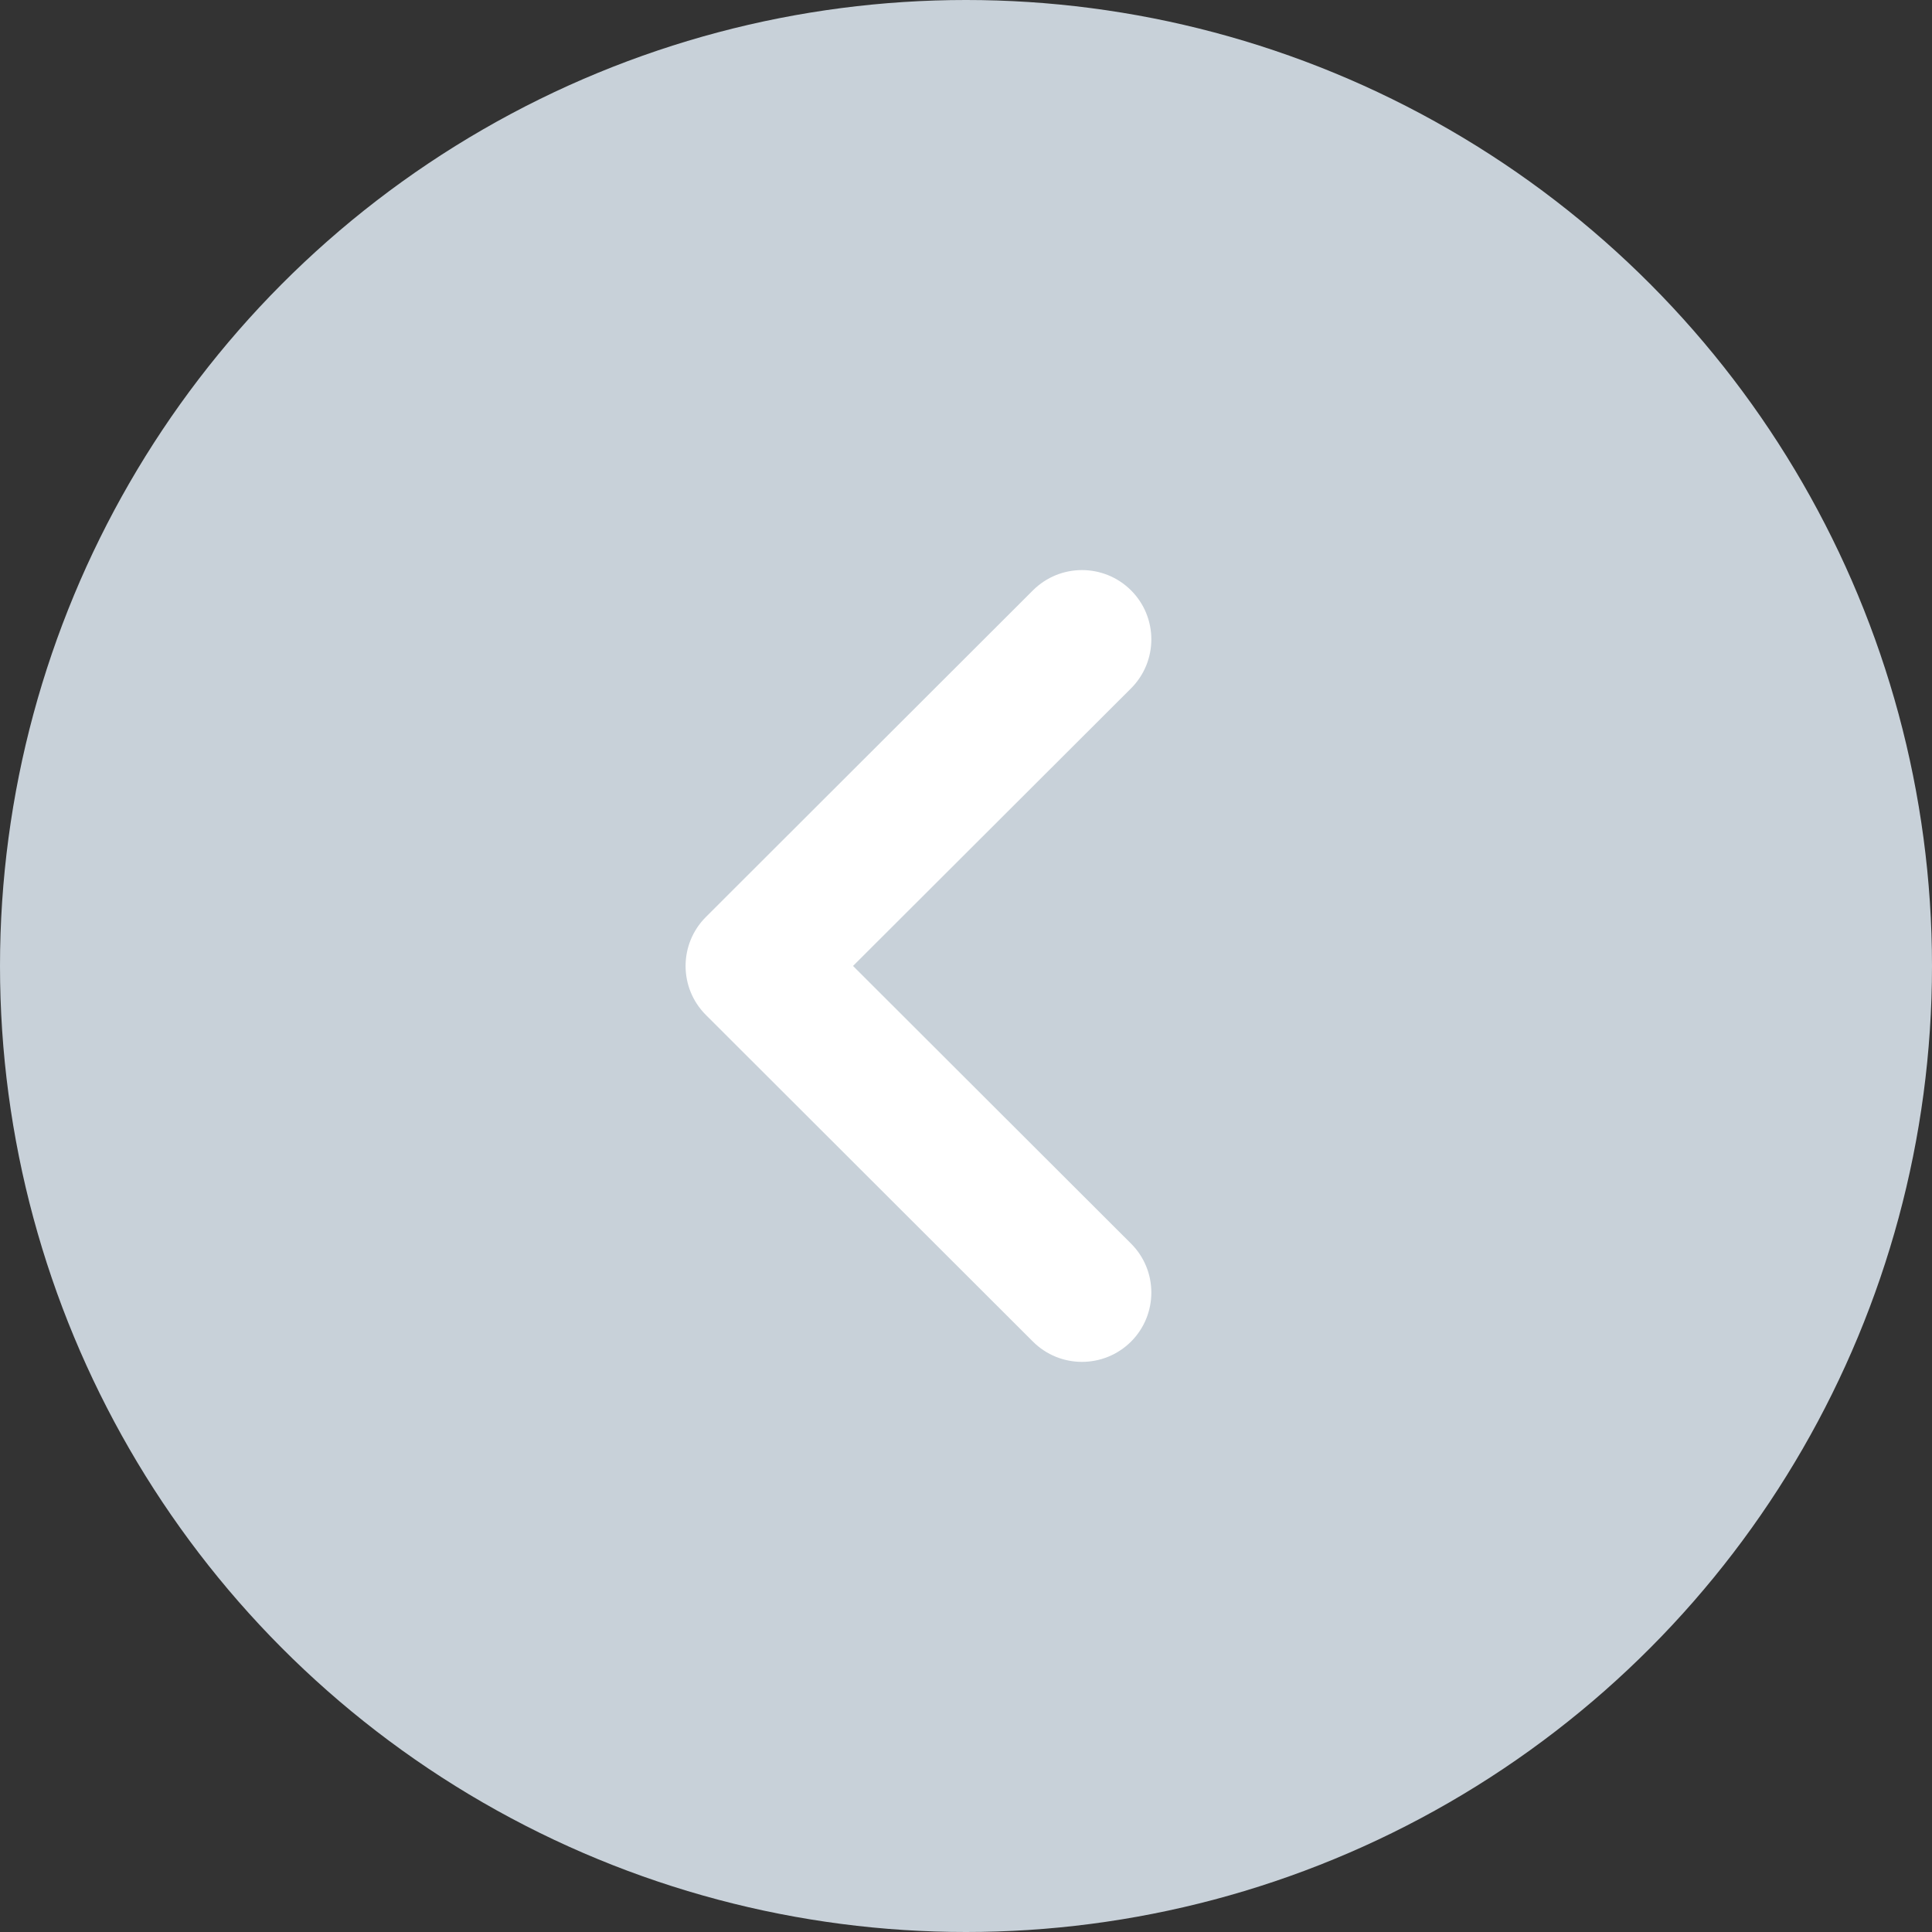 <?xml version="1.0" encoding="UTF-8"?>
<svg width="42px" height="42px" viewBox="0 0 42 42" version="1.1" xmlns="http://www.w3.org/2000/svg" xmlns:xlink="http://www.w3.org/1999/xlink">
    <rect x="0" y="0" width="42" height="42" fill="#333333" stroke="none"/>
    <title>arrow default</title>
    <g id="Web-portal-update" stroke="none" stroke-width="1" fill="none" fill-rule="evenodd">
        <g id="1.-Home" transform="translate(-59, -3131)">
            <g id="Group-19" transform="translate(59, 2903)">
                <g id="arrow-default" transform="translate(21, 249) rotate(-180) translate(-21, -249) translate(0, 228)">
                    <circle id="Oval" fill="#C8D1D9" cx="21" cy="21" r="21"></circle>
                    <g id="arrow" transform="translate(22.033, 21) rotate(-180) translate(-22.033, -21) translate(16.97, 12.393)" fill="#FFFFFF">
                        <path d="M9.684,0.441 C10.272,1.029 10.272,1.982 9.685,2.57 L3.64,8.606 L9.684,14.642 C10.272,15.229 10.272,16.182 9.685,16.771 C9.094,17.36 8.14,17.36 7.551,16.772 L0.442,9.672 C-0.147,9.084 -0.147,8.131 0.44,7.543 L7.551,0.441 C8.14,-0.147 9.094,-0.147 9.684,0.441 Z" id="Combined-Shape"></path>
                    </g>
                </g>
            </g>
        </g>
    </g>
</svg>